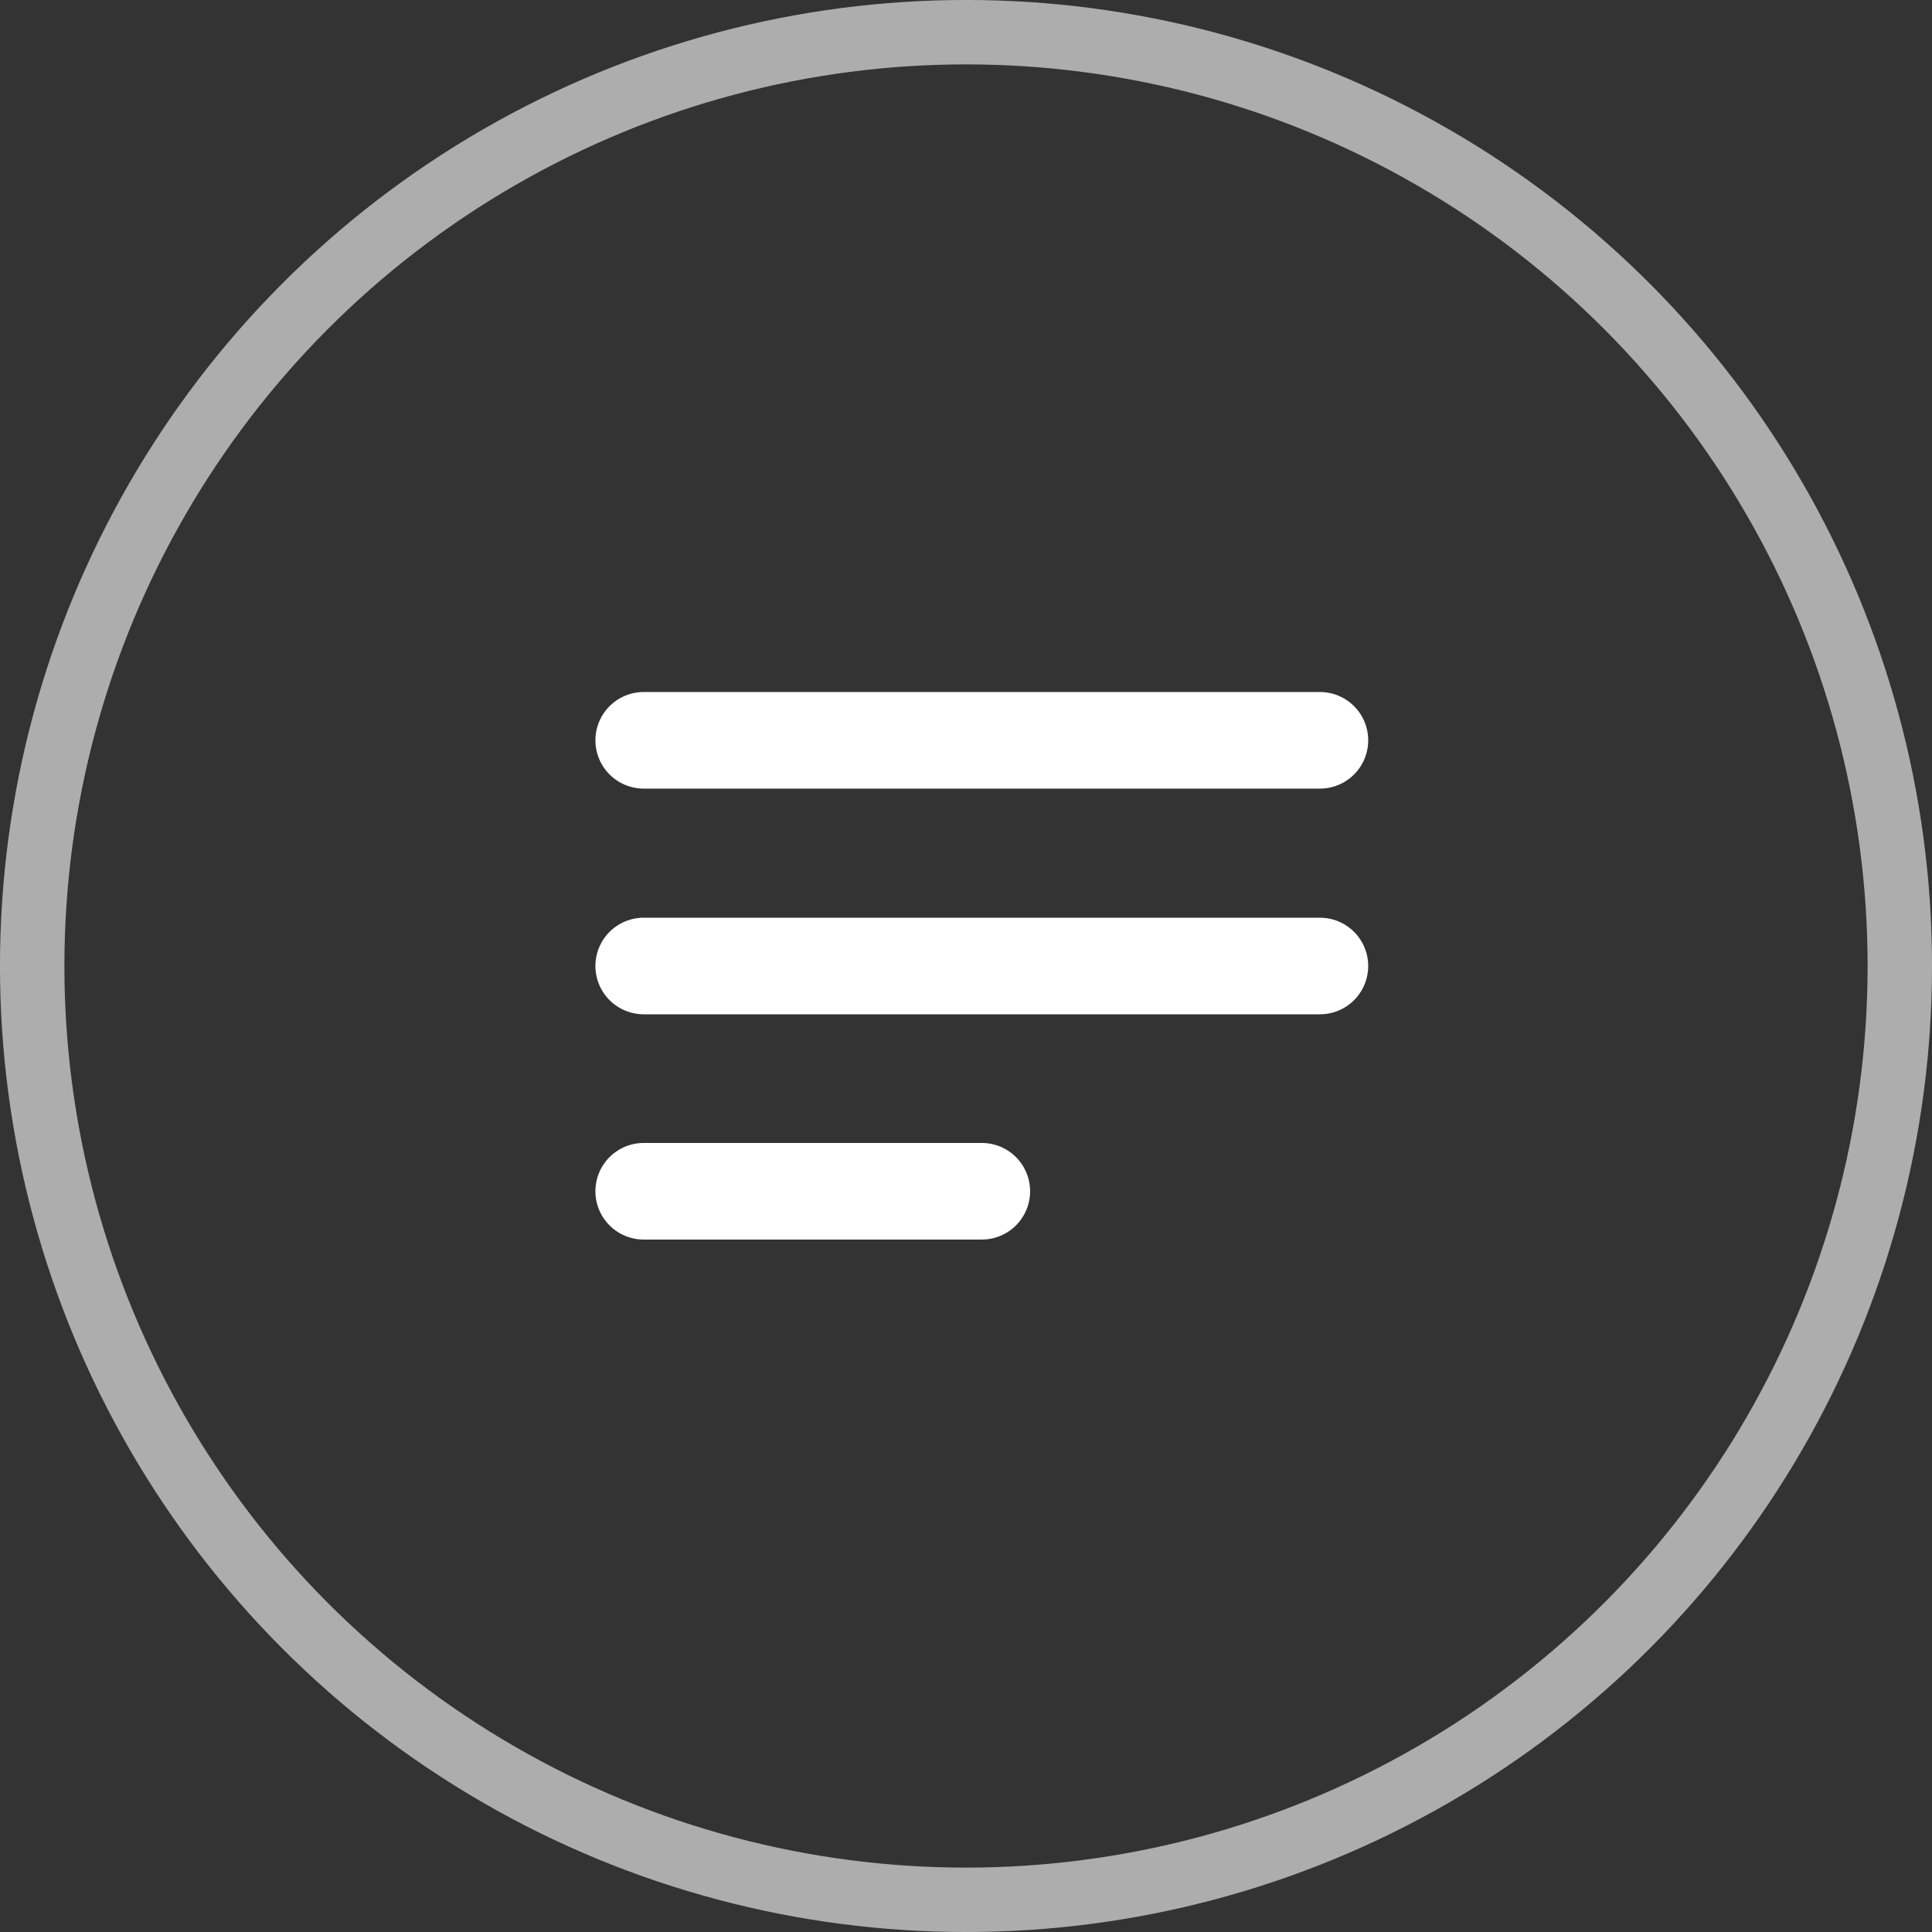 <svg width="44" height="44" viewBox="0 0 44 44" fill="none" xmlns="http://www.w3.org/2000/svg" xmlns:xlink="http://www.w3.org/1999/xlink">
	<rect x="0" y="0" width="44" height="44" fill="#333333" stroke="none"/>
	<desc>
			Created with Pixso.
	</desc>
	<defs/>
	<circle id="Ellipse 1" cx="22" cy="22" r="21.267" stroke="#FFFFFF" stroke-opacity="0.6" stroke-width="1.467"/>
	<path id="Vector" d="M22.36 27.13L14.66 27.13M30.06 22L14.66 22M30.06 16.86L14.66 16.86" stroke="#FFFFFF" stroke-opacity="1" stroke-width="2.2" stroke-linejoin="round" stroke-linecap="round"/>
</svg>

